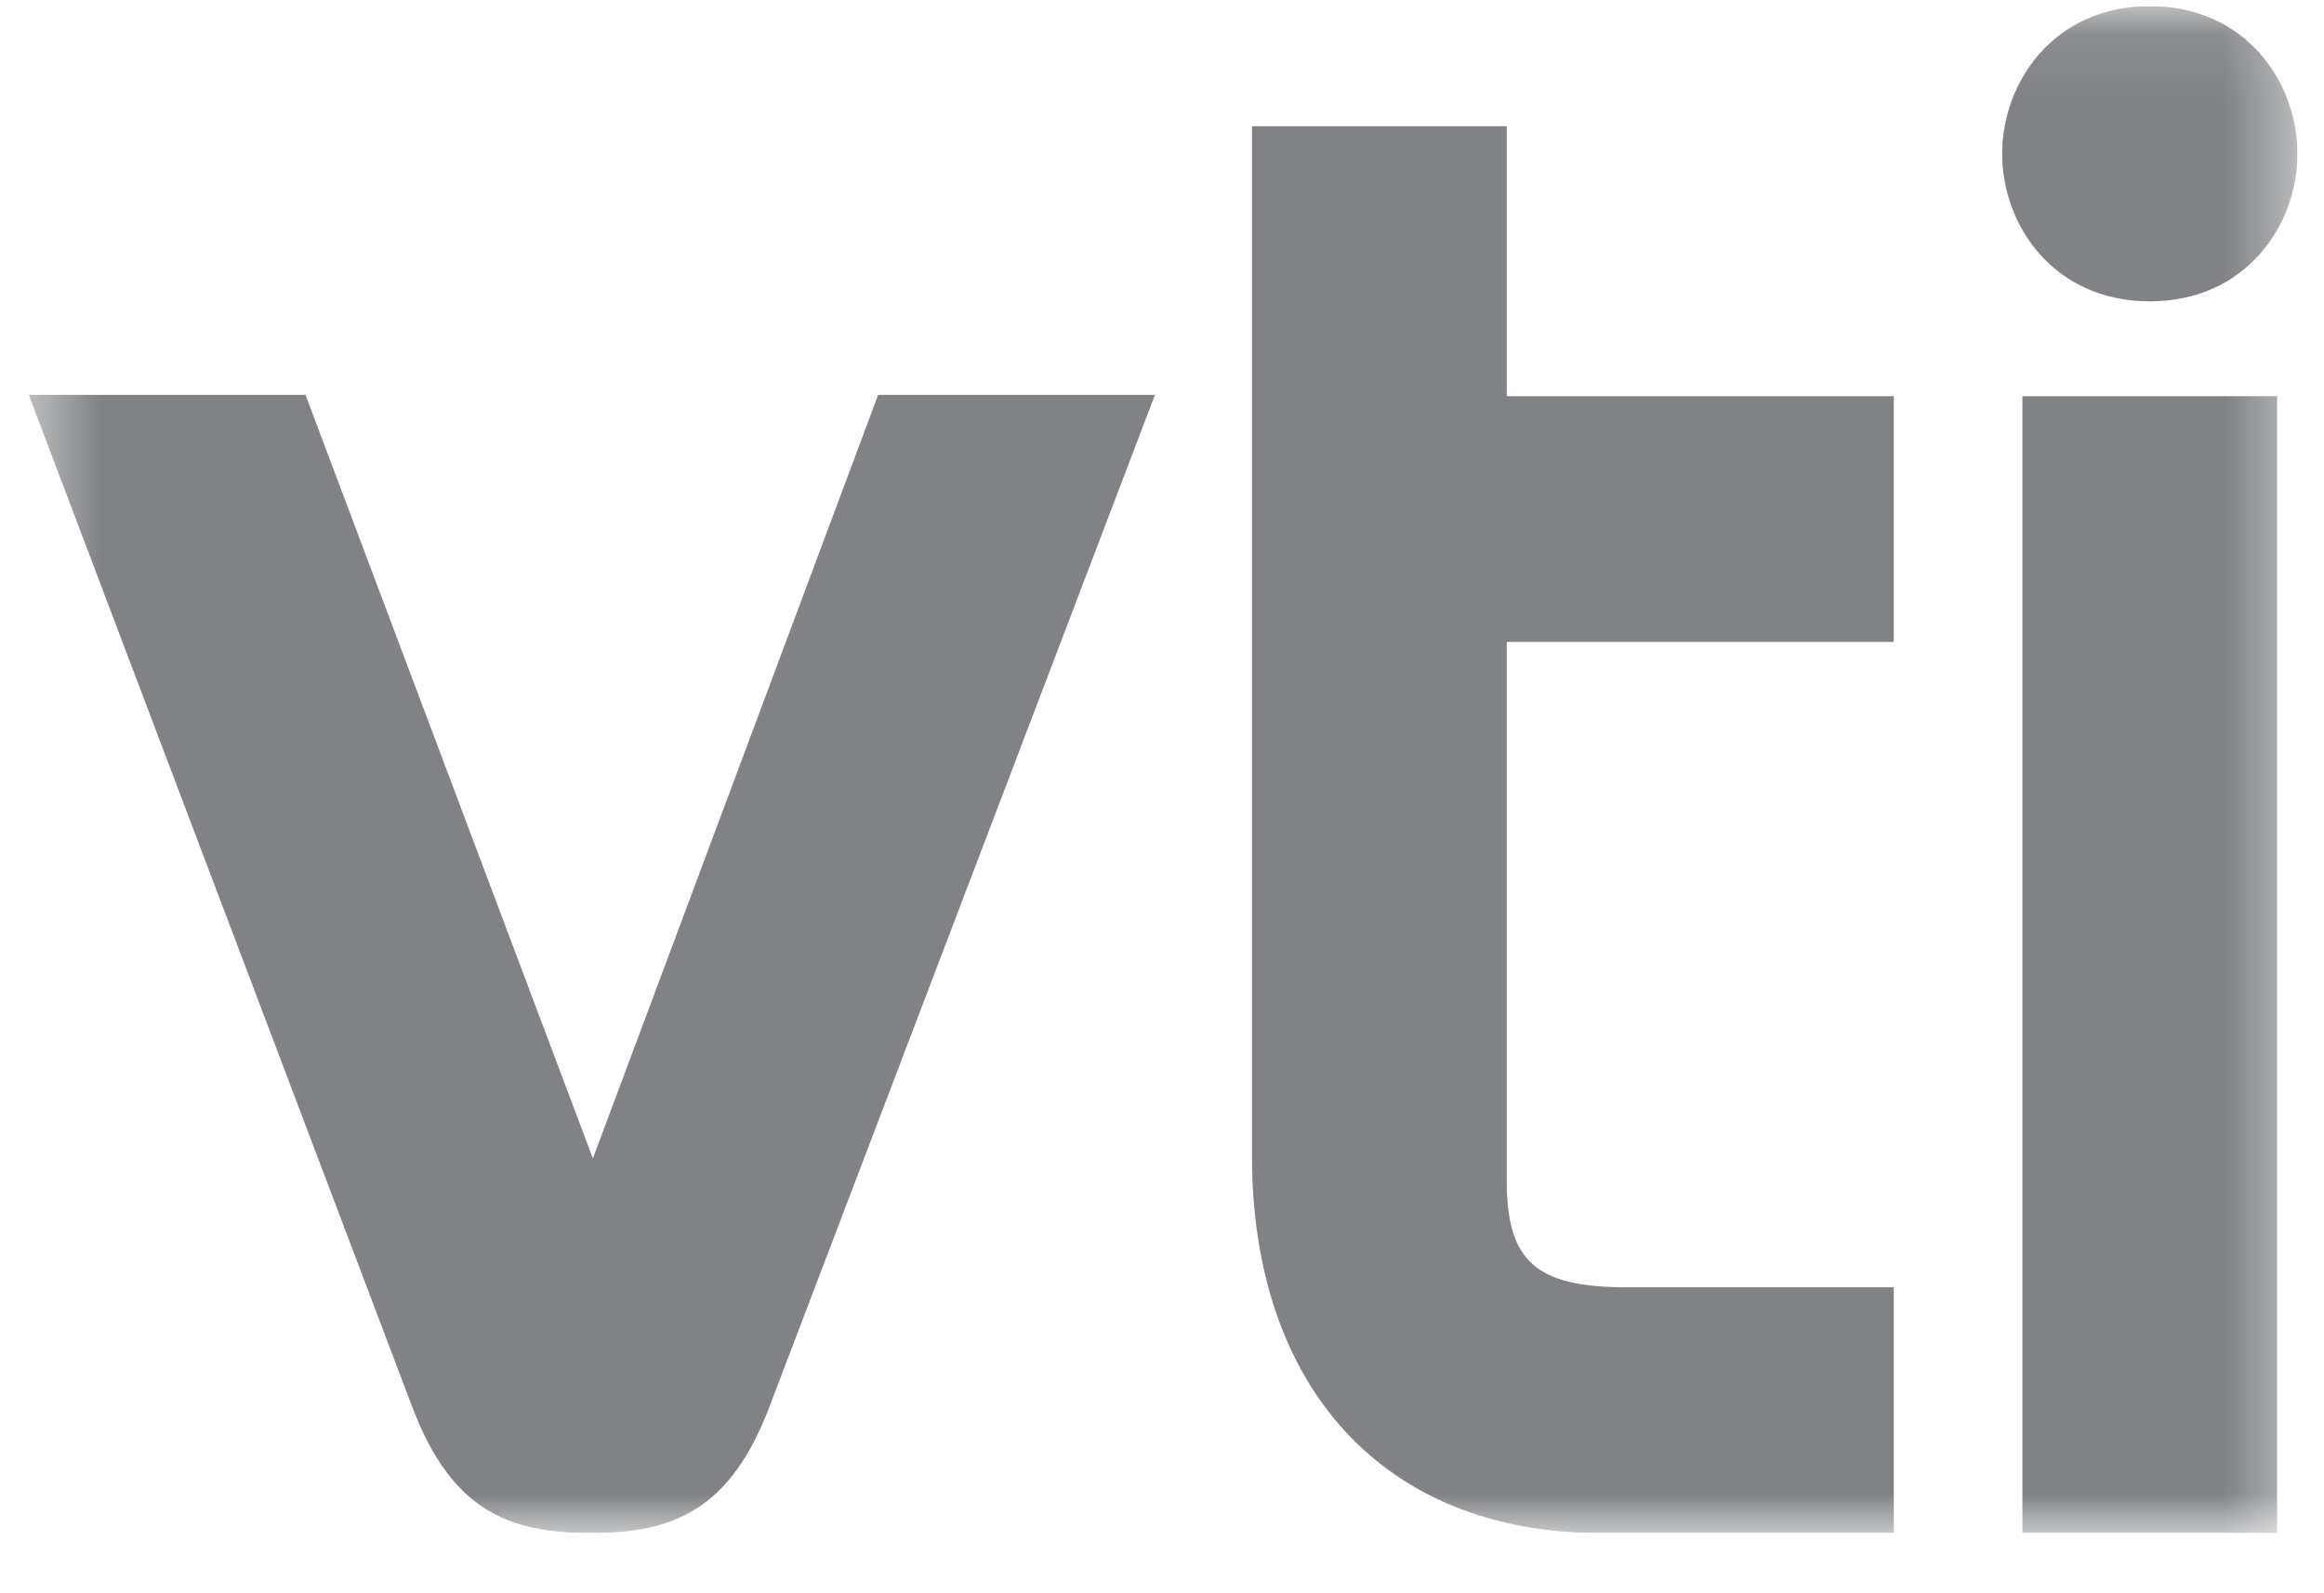 <?xml version="1.0" encoding="UTF-8"?>
<svg xmlns="http://www.w3.org/2000/svg" width="35" height="24" viewBox="0 0 35 24" fill="none">
  <g id="Vti_logo_CMYK 1" clip-path="url(#clip0_778_799)">
    <g id="Clip path group">
      <mask id="mask0_778_799" style="mask-type:luminance" maskUnits="userSpaceOnUse" x="0" y="0" width="35" height="24">
        <g id="a">
          <path id="Vector" d="M0.434 23.092H34.6V0.098H0.434V23.092Z" fill="white"></path>
        </g>
      </mask>
      <g mask="url(#mask0_778_799)">
        <g id="Group">
          <path id="Vector_2" d="M16.775 5.948H13.225C13.225 5.948 9.594 15.671 8.929 17.45C8.261 15.672 4.601 5.948 4.601 5.948H0.434L6.194 21.155C6.793 22.767 7.673 23.092 8.897 23.092C10.121 23.092 11.001 22.767 11.602 21.153L17.394 5.948H16.775ZM22.265 1.901H18.855V17.411C18.855 20.915 20.863 23.092 24.095 23.092H28.521V19.391H24.502C23.132 19.391 22.692 19.001 22.692 17.784V9.669H28.521V5.968H22.692V1.901H22.265ZM30.153 2.316C30.153 3.394 30.932 4.539 32.377 4.539C33.821 4.539 34.6 3.394 34.6 2.316C34.6 1.238 33.821 0.093 32.377 0.093C30.932 0.093 30.153 1.238 30.153 2.316ZM33.867 5.968H30.458V23.092H34.294V5.968H33.867Z" fill="#808285"></path>
        </g>
      </g>
    </g>
  </g>
  <defs>
    <clipPath id="clip0_778_799">
      <rect width="34.167" height="23" fill="white" transform="translate(0.434 0.092)"></rect>
    </clipPath>
  </defs>
</svg>
